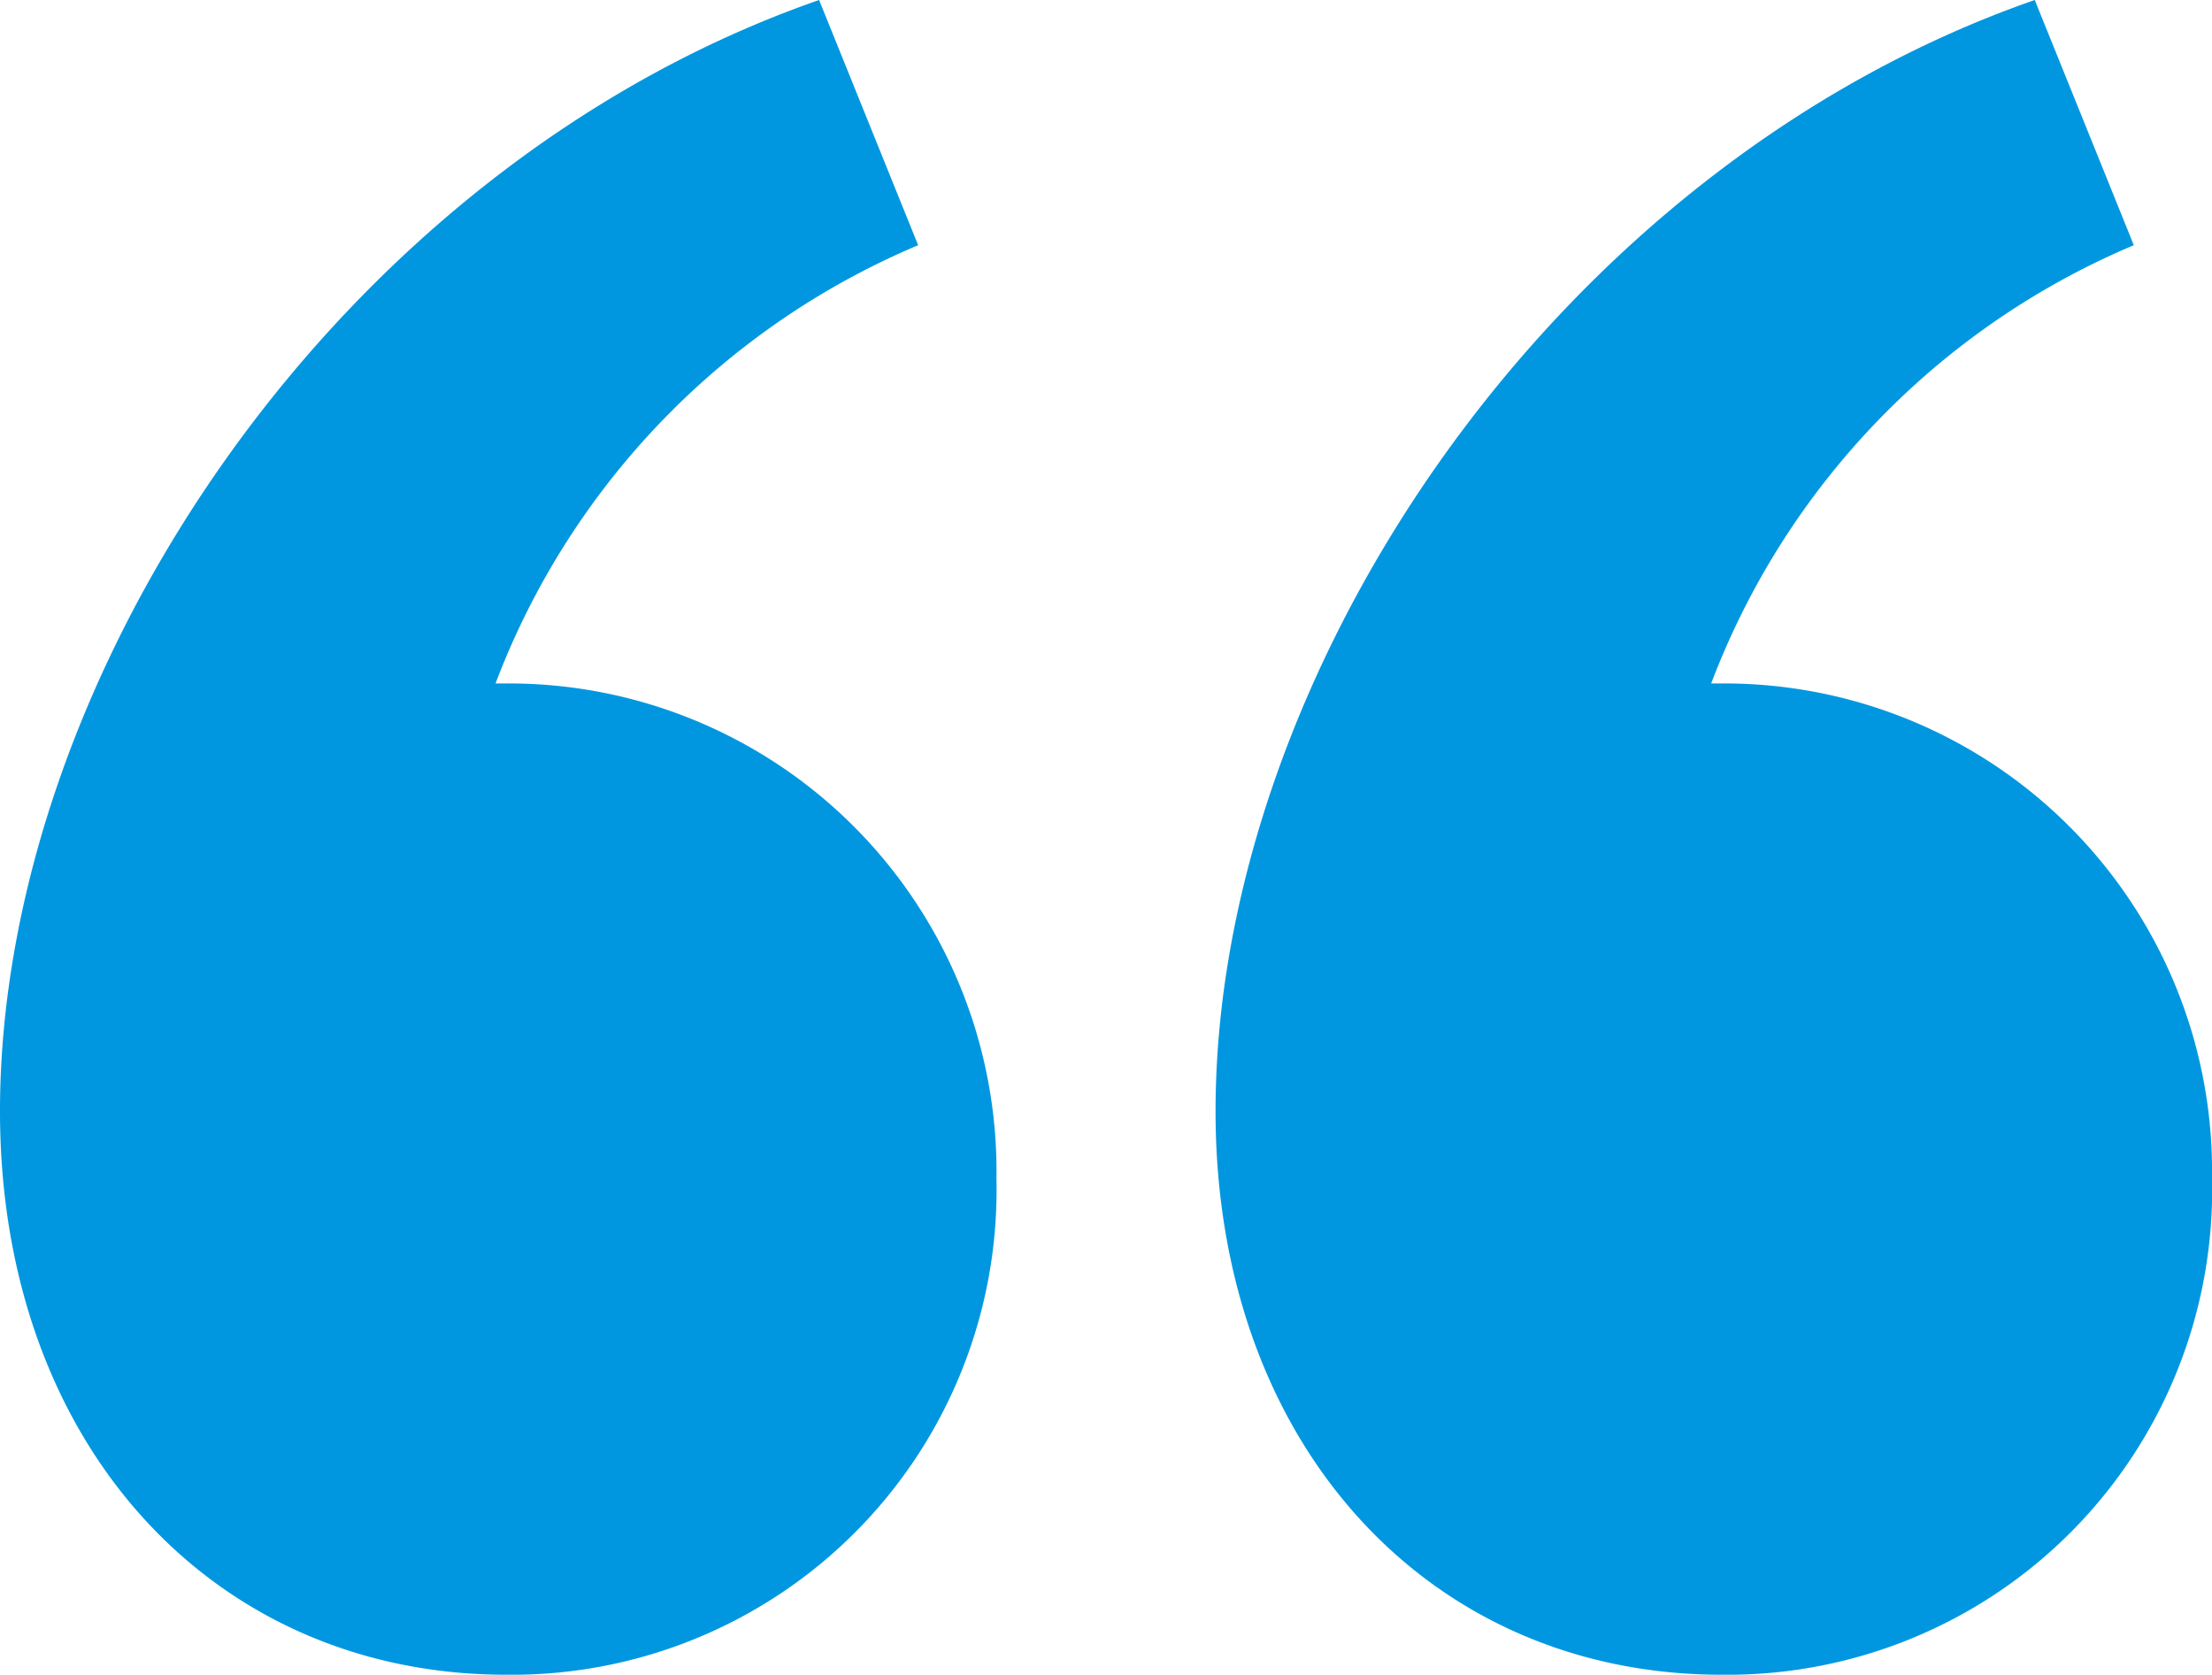 <svg xmlns="http://www.w3.org/2000/svg" width="66.992" height="50.718" xmlns:v="https://vecta.io/nano"><path d="M15.326 20.698h-.319c2.271-5.989 6.897-10.786 12.8-13.272l-3-7.426C10.27 5.06 0 20.382 0 33.654c0 10.112 6.478 17.064 15.326 17.064 3.981.049 7.812-1.522 10.612-4.352s4.331-6.677 4.24-10.658a14.77 14.77 0 0 0-14.852-15.01zm36.814 0h-.316c2.271-5.989 6.897-10.786 12.8-13.272l-3-7.426c-14.54 5.06-24.81 20.382-24.81 33.654 0 10.112 6.478 17.064 15.326 17.064 3.981.049 7.812-1.522 10.612-4.352s4.331-6.677 4.24-10.658a14.77 14.77 0 0 0-14.852-15.01z" fill="#0097e0"/></svg>